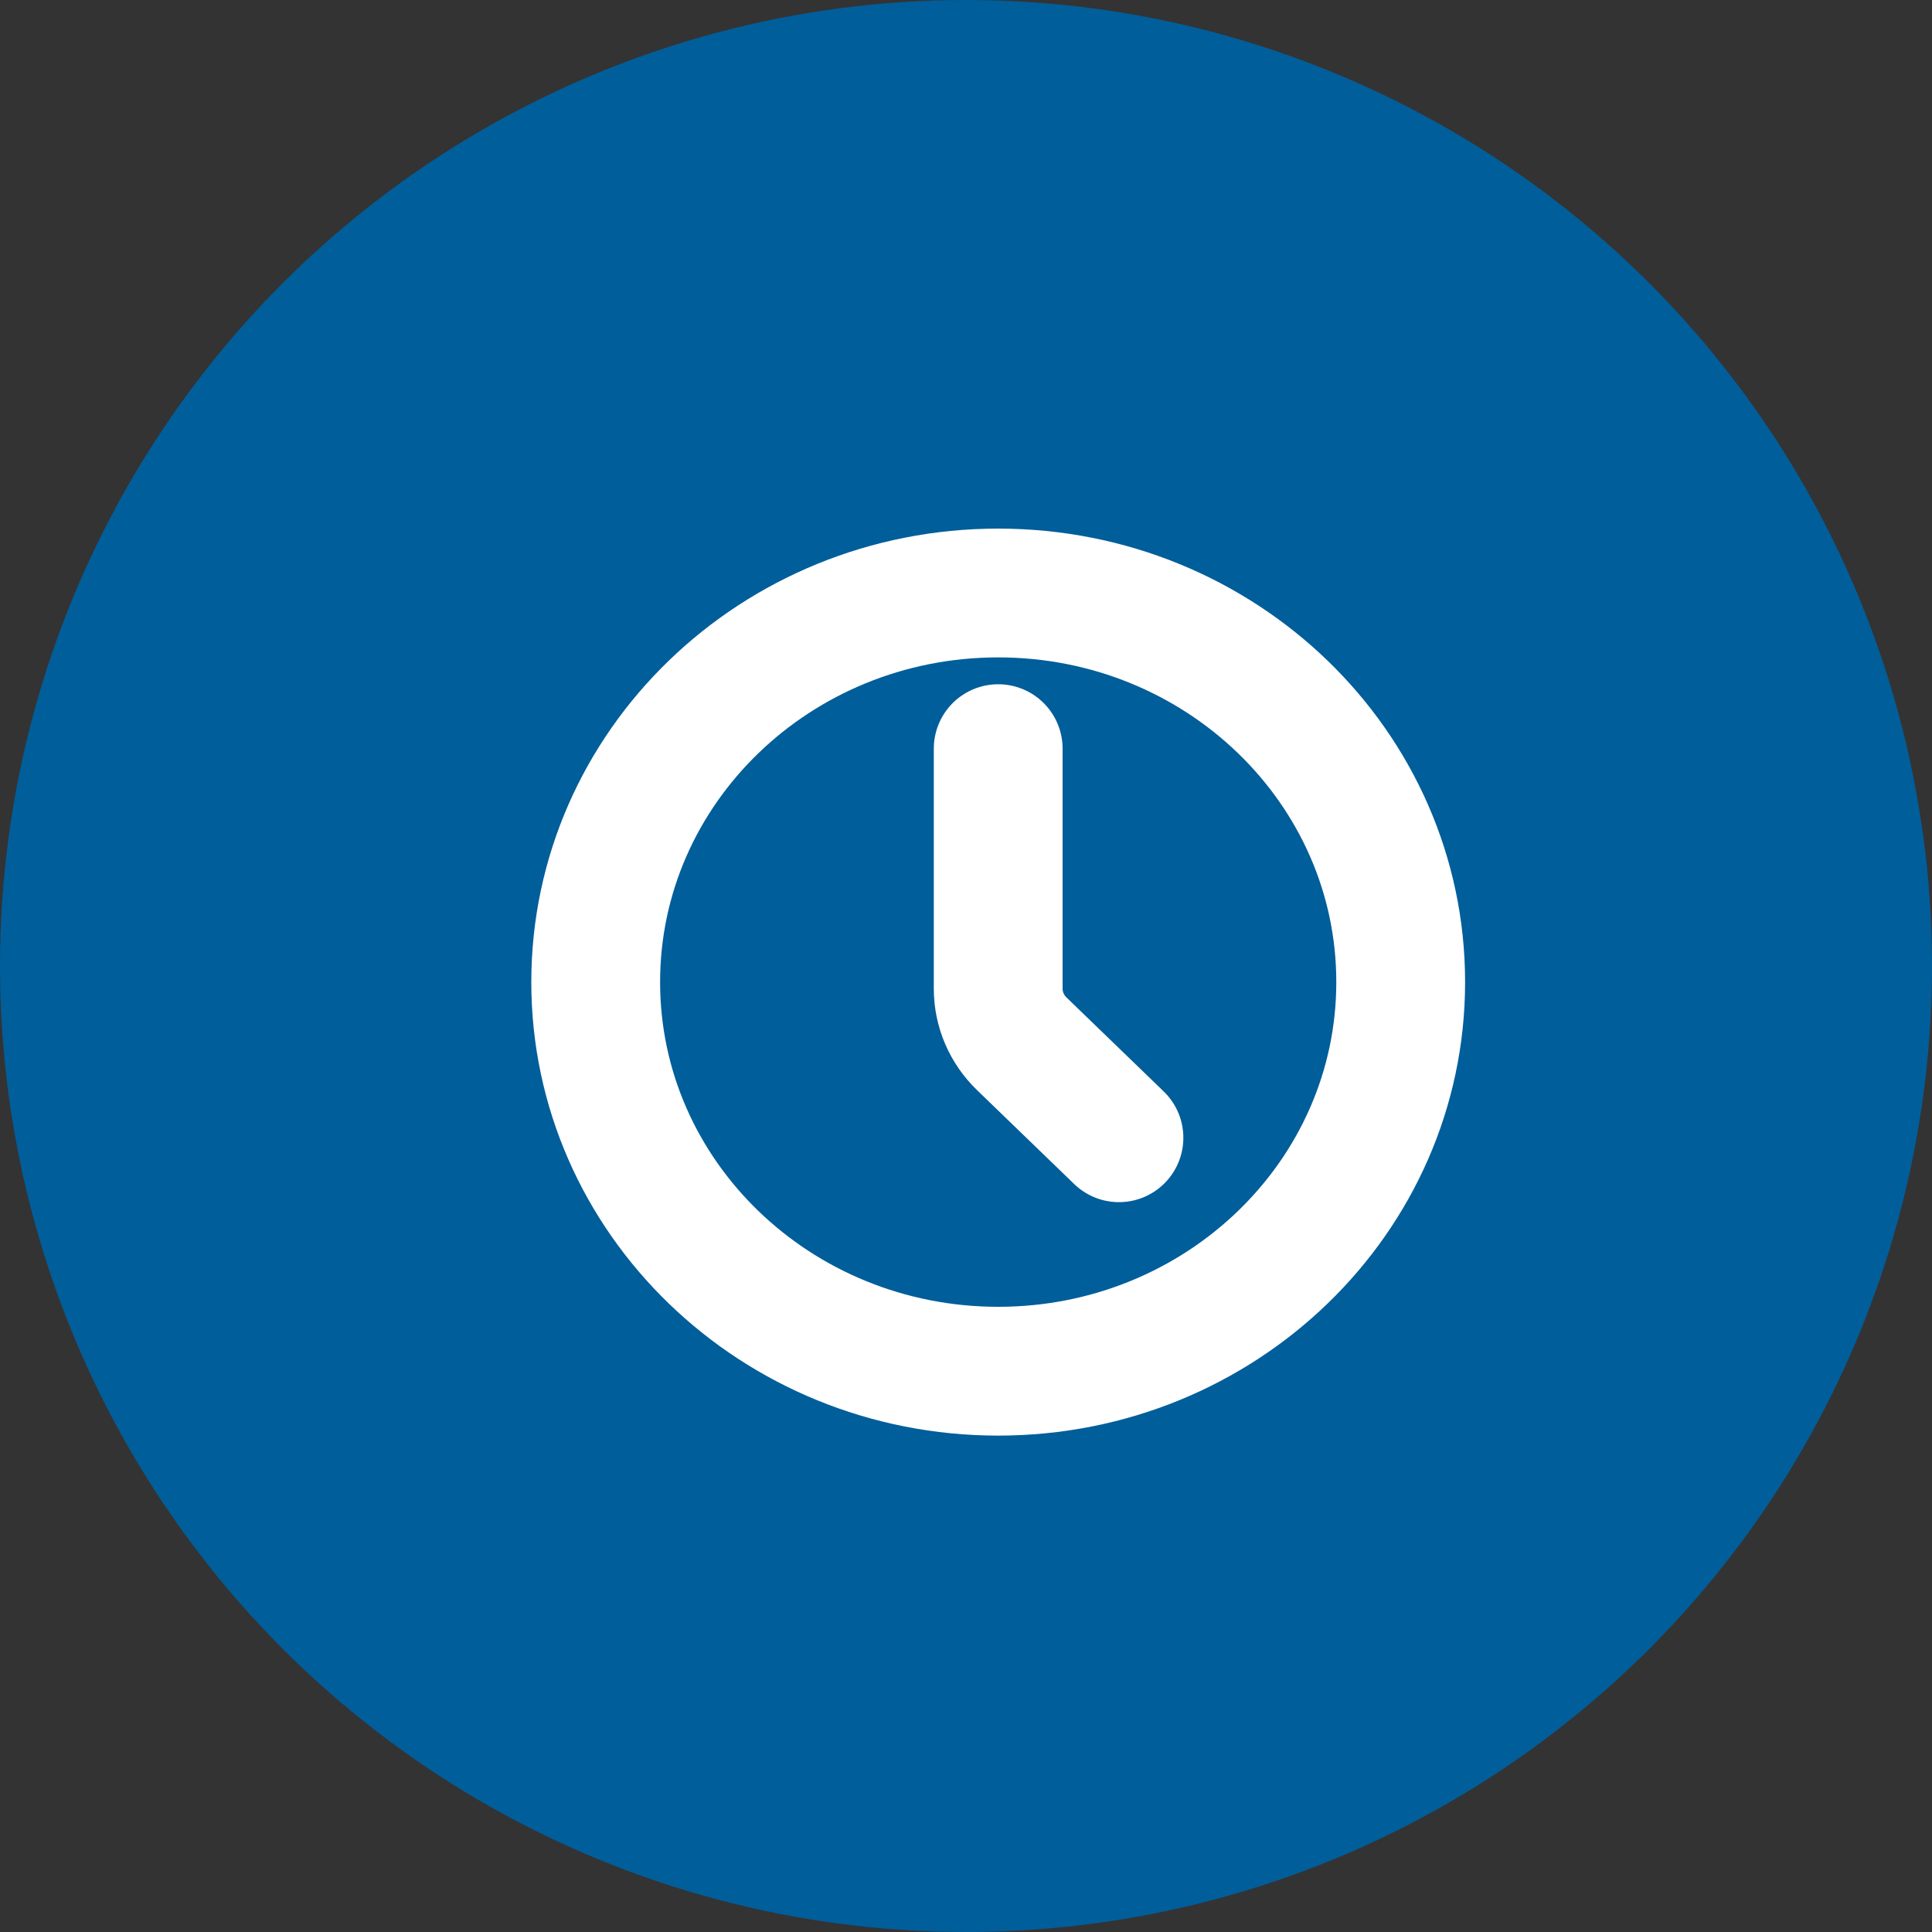 <svg width="30" height="30" viewBox="0 0 30 30" fill="none" xmlns="http://www.w3.org/2000/svg">
<rect x="0" y="0" width="30" height="30" fill="#333333" stroke="none"/>
<circle cx="15" cy="15" r="15" fill="#005E9A"/>
<g clip-path="url(#clip0_11_140)">
<path d="M15.5 21.292C18.952 21.292 21.75 18.587 21.75 15.25C21.75 11.913 18.952 9.208 15.5 9.208C12.048 9.208 9.25 11.913 9.25 15.25C9.25 18.587 12.048 21.292 15.5 21.292Z" stroke="white" stroke-width="2" stroke-linecap="round" stroke-linejoin="round"/>
<path d="M17.375 17.667L15.866 16.208C15.632 15.982 15.5 15.674 15.5 15.354V11.625" stroke="white" stroke-width="2" stroke-linecap="round" stroke-linejoin="round"/>
</g>
<defs>
<clipPath id="clip0_11_140">
<rect width="15" height="14.5" fill="white" transform="translate(8 8)"/>
</clipPath>
</defs>
</svg>
